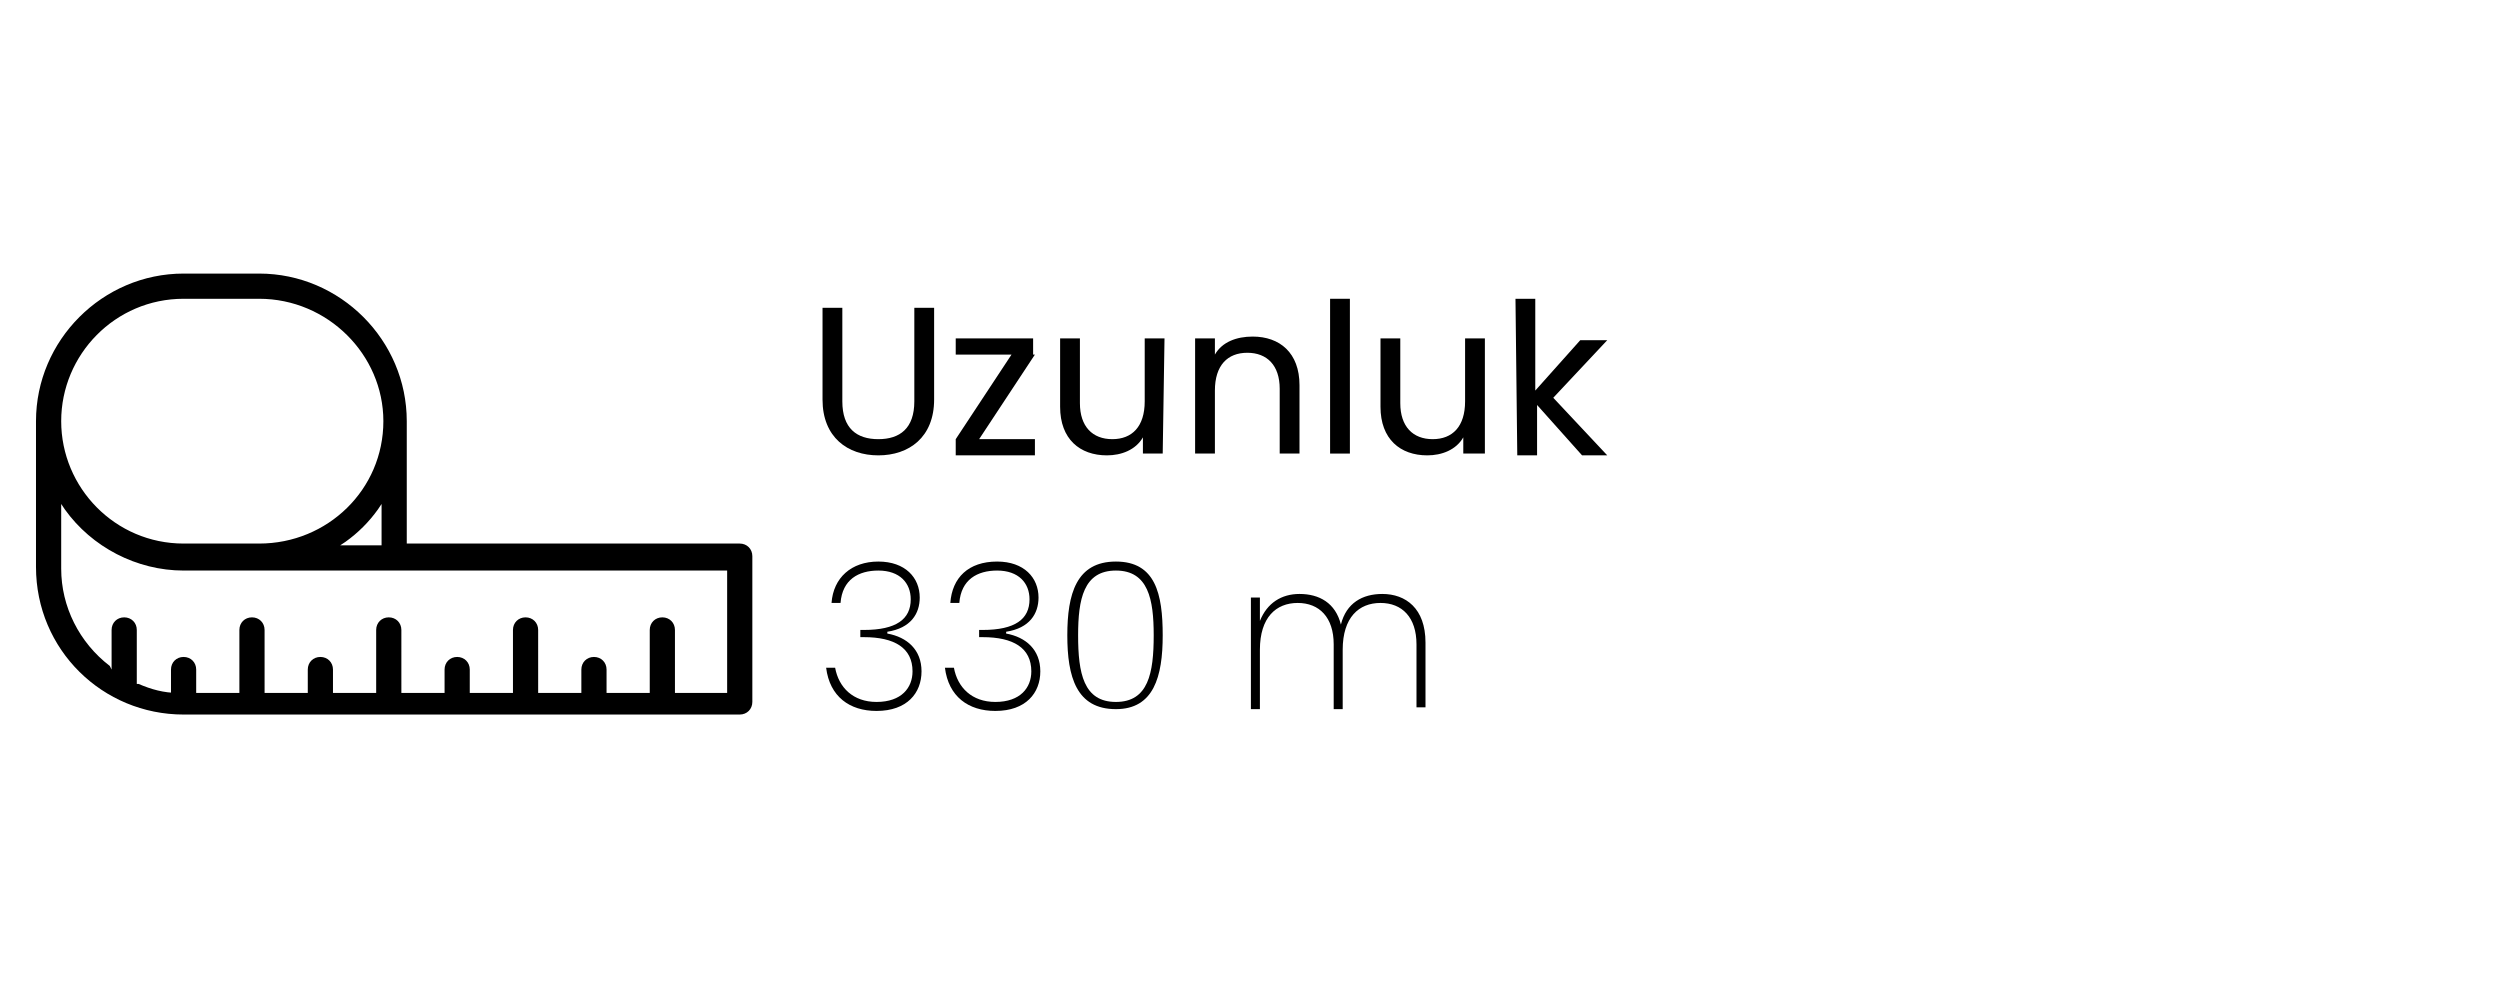 <?xml version="1.0" encoding="utf-8"?>
<!-- Generator: Adobe Illustrator 26.5.0, SVG Export Plug-In . SVG Version: 6.00 Build 0)  -->
<svg version="1.1" id="katman_1" xmlns="http://www.w3.org/2000/svg" xmlns:xlink="http://www.w3.org/1999/xlink" x="0px" y="0px"
	 viewBox="0 0 138.9 55" style="enable-background:new 0 0 138.9 55;" xml:space="preserve">
<path d="M45.7,17.1h1.1v5.2c0,1.5,0.8,2.1,2,2.1s2-0.6,2-2.1v-5.2h1.1v5.1c0,2.1-1.4,3.1-3.1,3.1c-1.7,0-3.1-1-3.1-3.1V17.1z"/>
<path d="M57.5,19.7l-3.1,4.7h3.1v0.9h-4.4v-0.9l3.1-4.7h-3.1v-0.9h4.3v0.9H57.5z"/>
<path d="M64.6,25.2h-1.1v-0.9c-0.4,0.7-1.2,1-2,1c-1.5,0-2.6-0.9-2.6-2.7v-3.8H60v3.6c0,1.3,0.7,2,1.8,2s1.8-0.7,1.8-2.1v-3.5h1.1
	L64.6,25.2L64.6,25.2z"/>
<path d="M71.1,21.6c0-1.3-0.7-2-1.8-2c-1.1,0-1.8,0.7-1.8,2.1v3.5h-1.1v-6.4h1.1v0.9c0.4-0.7,1.2-1,2.1-1c1.5,0,2.6,0.9,2.6,2.7v3.8
	h-1.1C71.1,25.2,71.1,21.6,71.1,21.6z"/>
<path d="M73.9,16.6H75v8.6h-1.1V16.6z"/>
<path d="M82.4,25.2h-1.1v-0.9c-0.4,0.7-1.2,1-2,1c-1.5,0-2.6-0.9-2.6-2.7v-3.8h1.1v3.6c0,1.3,0.7,2,1.8,2c1.1,0,1.8-0.7,1.8-2.1
	v-3.5h1.1v6.4H82.4z"/>
<path d="M84.2,16.6h1.1v5.1l2.5-2.8h1.5l-3,3.2l3,3.2h-1.4l-2.5-2.8v2.8h-1.1L84.2,16.6L84.2,16.6z"/>
<path d="M10.2,39.7h30.9c0.4,0,0.7-0.3,0.7-0.7v-8.1c0-0.4-0.3-0.7-0.7-0.7H39h-2.7H36h-0.2h-2.1h-0.2h-0.3h-0.3h-0.2h-2.1h-0.2H30
	h-1h-0.6h-5.8v-6.8c0-4.5-3.7-8.2-8.2-8.2h-4.2c-4.5,0-8.2,3.7-8.2,8.2v8.1C2,36.1,5.7,39.7,10.2,39.7z M10.2,16.6h4.2
	c3.8,0,6.9,3.1,6.9,6.8c0,3.8-3.1,6.8-6.9,6.8h-4.2c-3.8,0-6.8-3.1-6.8-6.8C3.4,19.7,6.4,16.6,10.2,16.6z M21.2,28v2.3h-2.3l0.3-0.2
	c0.7-0.5,1.3-1.1,1.8-1.8L21.2,28z M3.4,28l0.2,0.3c1.5,2.1,4,3.4,6.6,3.4h18.2H30h6.2H39h1.4v6.8h-2.9V35c0-0.4-0.3-0.7-0.7-0.7
	s-0.7,0.3-0.7,0.7v3.5h-2.4v-1.3c0-0.4-0.3-0.7-0.7-0.7s-0.7,0.3-0.7,0.7v1.3h-2.4V35c0-0.4-0.3-0.7-0.7-0.7s-0.7,0.3-0.7,0.7v3.5
	h-2.4v-1.3c0-0.4-0.3-0.7-0.7-0.7c-0.4,0-0.7,0.3-0.7,0.7v1.3h-2.4V35c0-0.4-0.3-0.7-0.7-0.7c-0.4,0-0.7,0.3-0.7,0.7v3.5h-2.4v-1.3
	c0-0.4-0.3-0.7-0.7-0.7c-0.4,0-0.7,0.3-0.7,0.7v1.3h-2.4V35c0-0.4-0.3-0.7-0.7-0.7s-0.7,0.3-0.7,0.7v3.5h-2.4v-1.3
	c0-0.4-0.3-0.7-0.7-0.7s-0.7,0.3-0.7,0.7v1.3h0.4c-0.8,0-1.5-0.2-2.2-0.5H7.6v-3c0-0.4-0.3-0.7-0.7-0.7c-0.4,0-0.7,0.3-0.7,0.7v2.2
	L6.1,37c-1.7-1.3-2.7-3.3-2.7-5.4C3.4,31.6,3.4,28,3.4,28z"/>
<g>
	<path d="M48.8,31.2c1.5,0,2.3,0.9,2.3,2c0,0.9-0.5,1.7-1.8,1.9v0.1c1.1,0.2,1.9,0.9,1.9,2.1c0,1.2-0.8,2.2-2.5,2.2
		c-1.5,0-2.6-0.8-2.8-2.4h0.5c0.2,1.1,1,1.9,2.3,1.9c1.4,0,2-0.8,2-1.7c0-1.3-1-1.9-2.7-1.9h-0.2V35h0.2c1.8,0,2.6-0.6,2.6-1.7
		c0-0.9-0.6-1.6-1.8-1.6c-1.1,0-2,0.5-2.1,1.8h-0.5C46.3,32.1,47.3,31.2,48.8,31.2z"/>
	<path d="M55.4,31.2c1.5,0,2.3,0.9,2.3,2c0,0.9-0.5,1.7-1.8,1.9v0.1c1.1,0.2,1.9,0.9,1.9,2.1c0,1.2-0.8,2.2-2.5,2.2
		c-1.5,0-2.6-0.8-2.8-2.4h0.5c0.2,1.1,1,1.9,2.3,1.9c1.4,0,2-0.8,2-1.7c0-1.3-1-1.9-2.7-1.9h-0.2V35h0.2c1.8,0,2.6-0.6,2.6-1.7
		c0-0.9-0.6-1.6-1.8-1.6c-1.1,0-2,0.5-2.1,1.8h-0.5C52.9,32.1,53.8,31.2,55.4,31.2z"/>
	<path d="M62,31.2c2.2,0,2.6,1.8,2.6,4.1c0,2.3-0.5,4.1-2.6,4.1c-2.2,0-2.7-1.8-2.7-4.1C59.3,33,59.8,31.2,62,31.2z M62,31.7
		c-1.8,0-2.1,1.6-2.1,3.6c0,2.1,0.3,3.7,2.1,3.7c1.8,0,2.1-1.6,2.1-3.7C64.1,33.3,63.8,31.7,62,31.7z"/>
	<path d="M78.7,35.8c0-1.5-0.8-2.3-2-2.3c-1.2,0-2.1,0.8-2.1,2.6v3.3h-0.5v-3.6c0-1.5-0.8-2.3-2-2.3c-1.2,0-2.1,0.8-2.1,2.6v3.3
		h-0.5v-6.2h0.5v1.3c0.4-1,1.2-1.5,2.2-1.5c1.1,0,2,0.5,2.3,1.7c0.3-1.2,1.2-1.7,2.3-1.7c1.3,0,2.4,0.8,2.4,2.7v3.6h-0.5V35.8z"/>
</g>
</svg>
